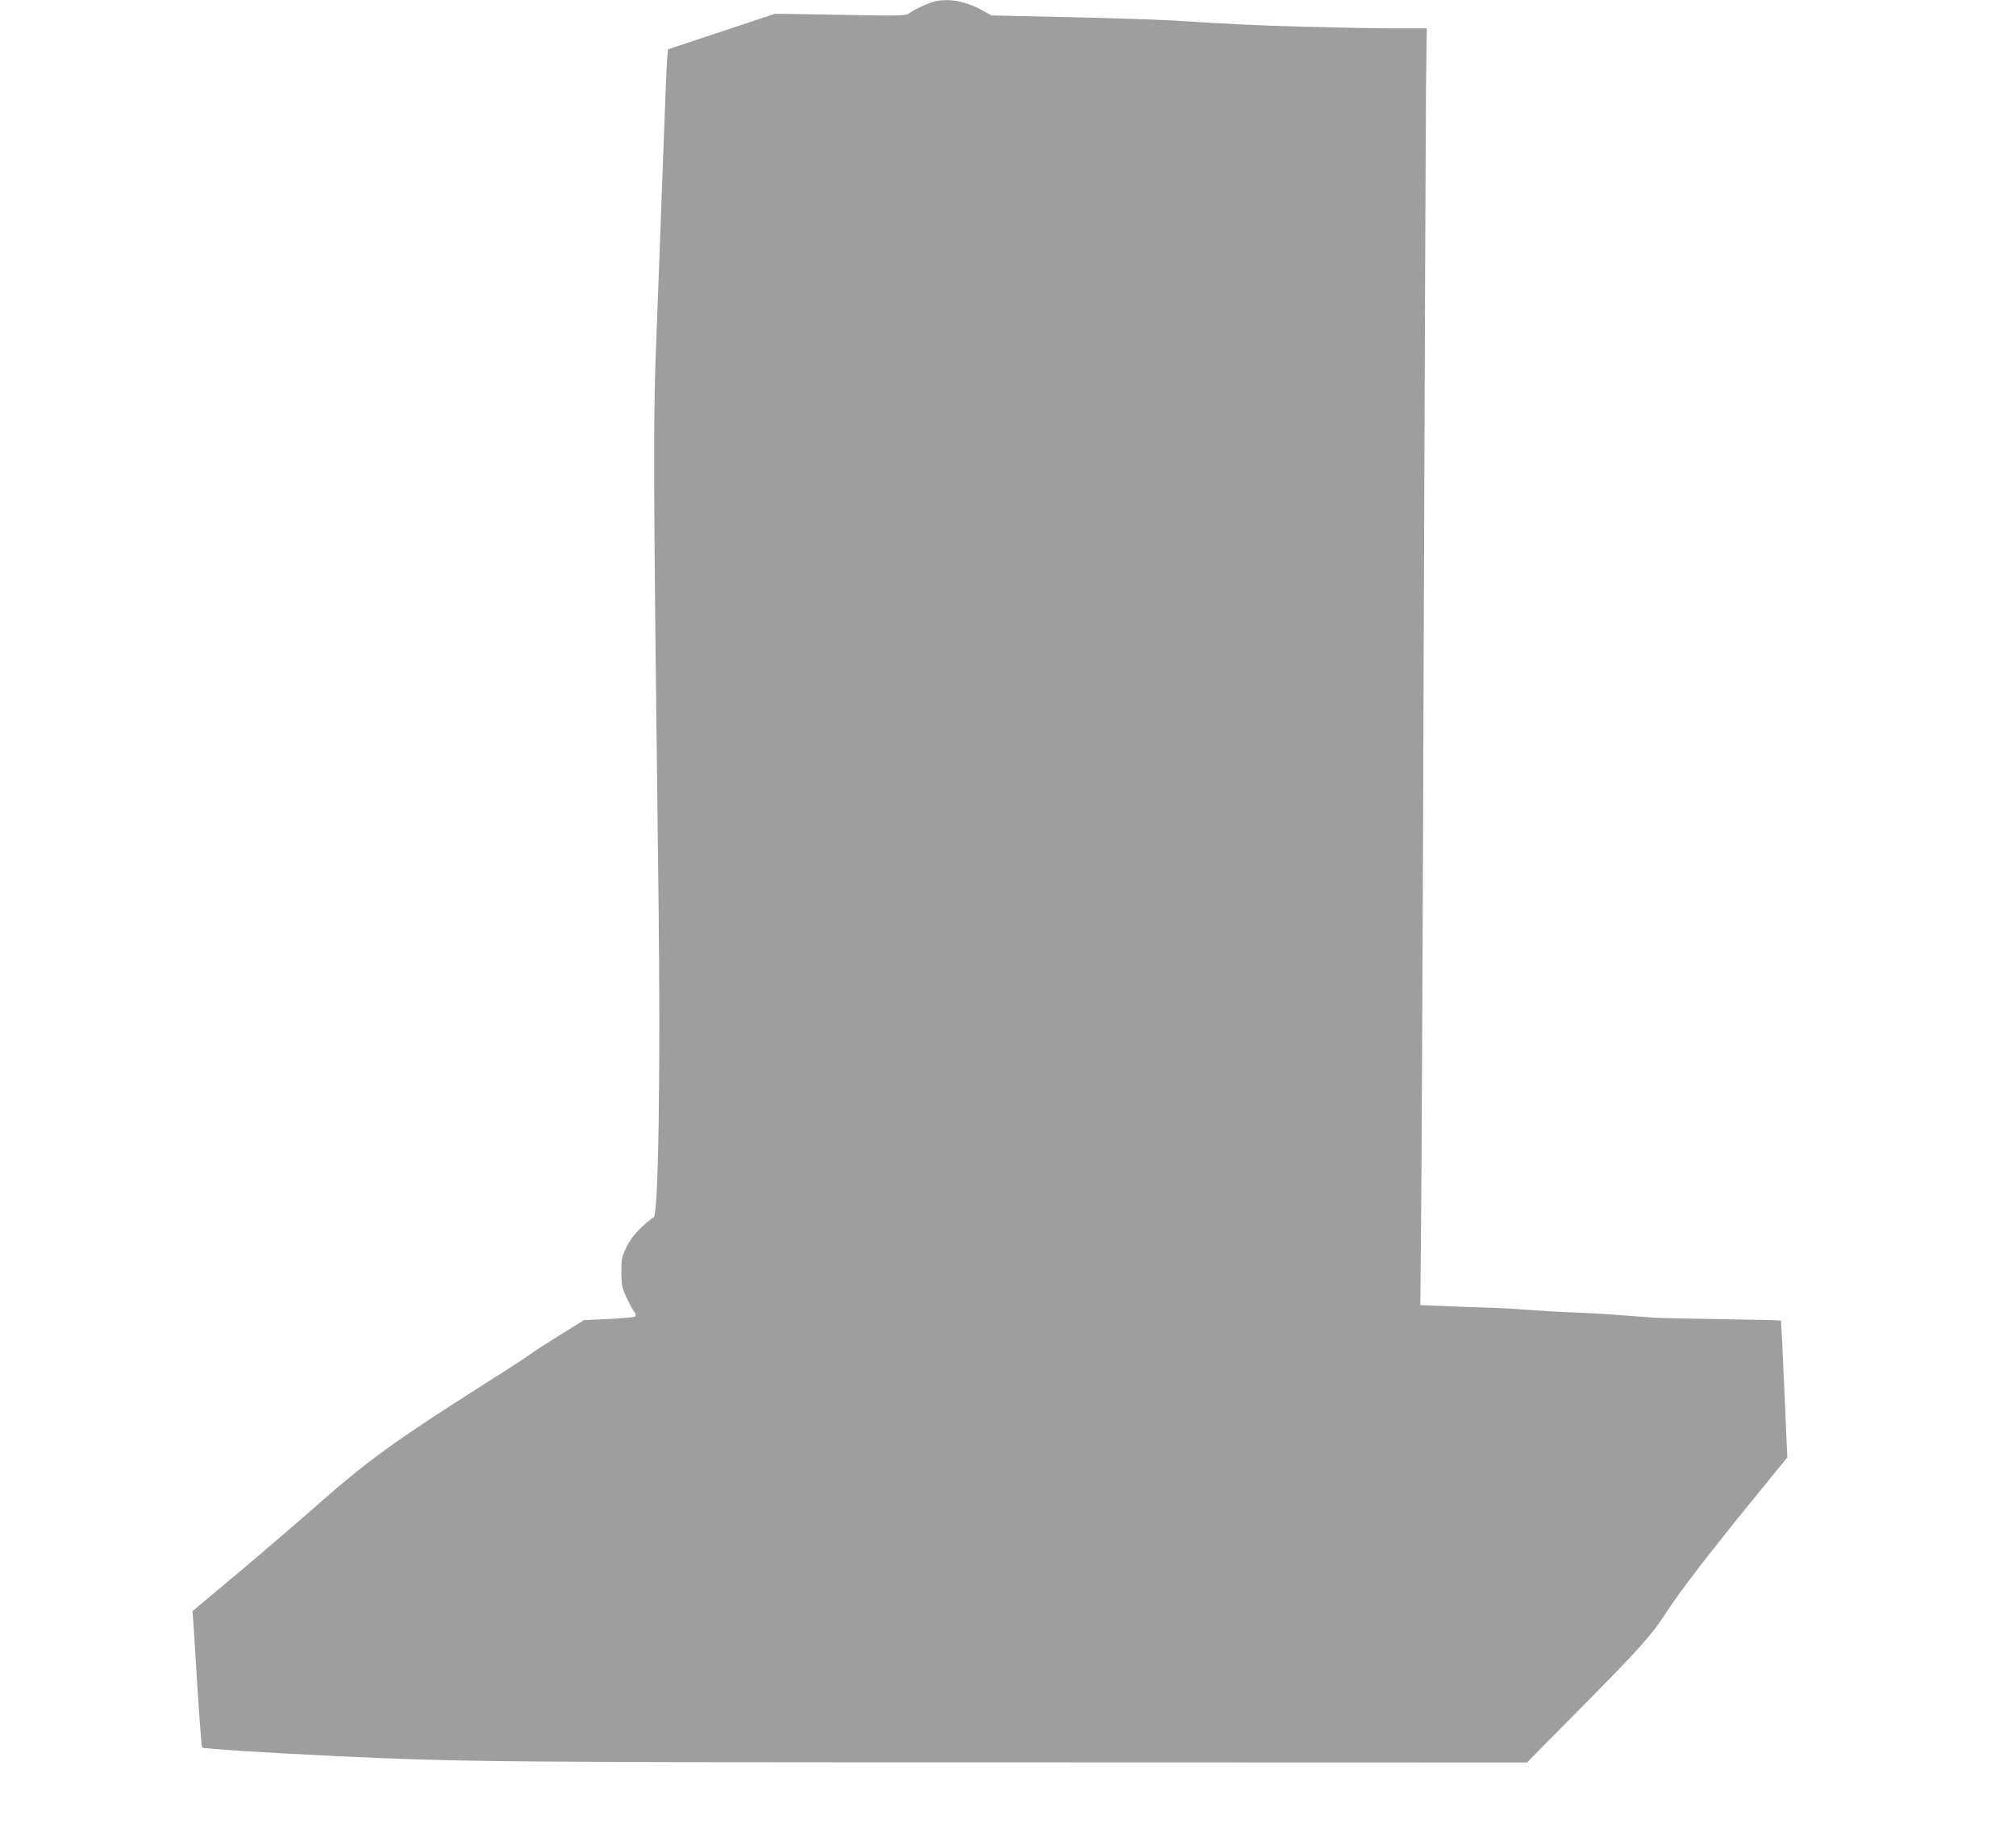 <?xml version="1.0" standalone="no"?>
<!DOCTYPE svg PUBLIC "-//W3C//DTD SVG 20010904//EN"
 "http://www.w3.org/TR/2001/REC-SVG-20010904/DTD/svg10.dtd">
<svg version="1.0" xmlns="http://www.w3.org/2000/svg"
 width="1280pt" height="1158pt" viewBox="0 0 1280 1158"
 preserveAspectRatio="xMidYMid meet">
<g transform="translate(0,1158) scale(0.1,-0.1)"
fill="#9e9e9e" stroke="none">
<path d="M5935 11571 c-42 -11 -120 -46 -156 -71 -29 -21 -32 -22 -443 -14
l-414 7 -340 -113 -341 -113 -5 -61 c-3 -33 -15 -317 -26 -631 -11 -313 -30
-808 -41 -1100 -23 -571 -22 -844 12 -3600 14 -1093 -1 -2025 -31 -2025 -5 0
-39 -27 -75 -61 -45 -42 -75 -82 -97 -127 -30 -60 -33 -75 -33 -157 0 -78 4
-99 29 -155 16 -36 38 -78 49 -94 15 -21 17 -30 7 -36 -6 -4 -82 -11 -167 -15
l-155 -7 -161 -100 c-89 -55 -171 -108 -182 -118 -11 -9 -139 -93 -285 -185
-561 -356 -743 -487 -1053 -760 -112 -99 -339 -294 -504 -433 l-301 -252 5
-63 c2 -34 15 -228 27 -430 13 -202 26 -370 29 -373 7 -8 437 -35 842 -54 813
-38 1048 -40 4340 -40 l3230 -1 343 347 c371 375 449 462 537 599 92 143 299
411 601 780 l172 211 -19 433 c-10 239 -20 435 -21 436 -2 2 -169 6 -373 9
-203 3 -397 7 -430 9 -33 3 -127 10 -210 16 -82 7 -211 14 -285 17 -74 2 -198
9 -275 15 -77 6 -178 12 -225 14 -47 1 -177 6 -289 10 l-203 8 6 676 c3 372
11 2022 16 3666 6 1645 12 3164 14 3378 l5 387 -212 0 c-117 0 -368 5 -558 10
-323 9 -467 16 -845 40 -82 5 -374 15 -649 21 l-500 11 -60 33 c-105 58 -210
77 -300 56z"/>
</g>
</svg>
